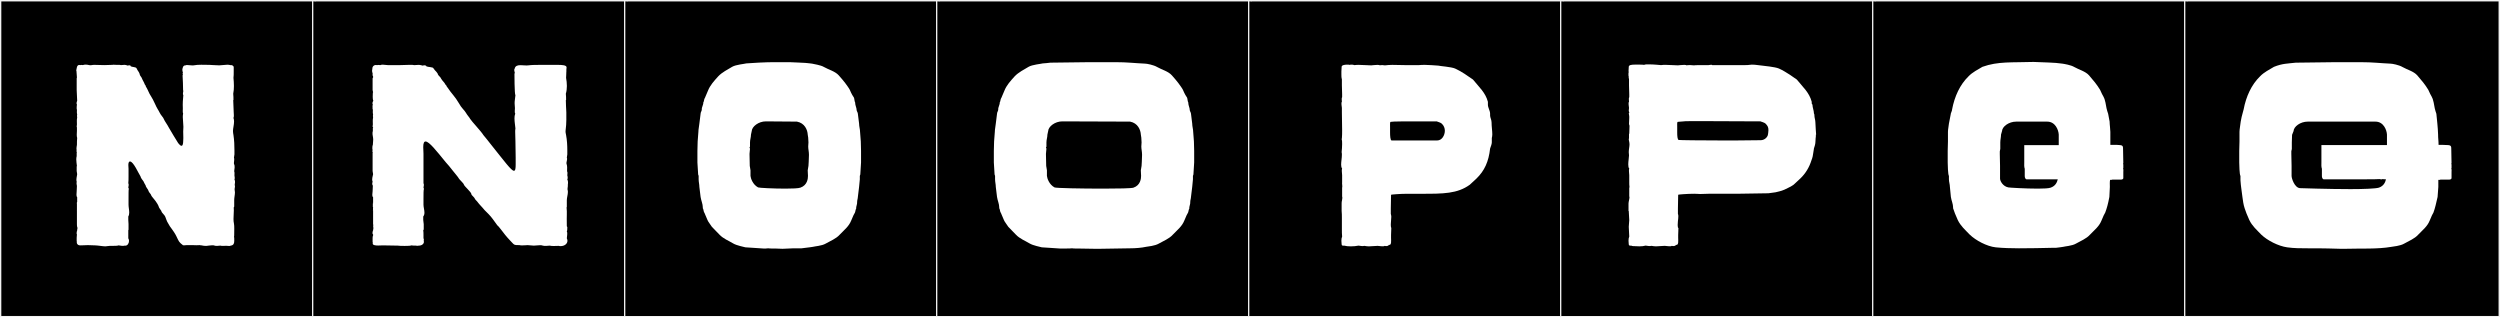 <?xml version="1.0" encoding="utf-8"?>
<!-- Generator: Adobe Illustrator 16.0.4, SVG Export Plug-In . SVG Version: 6.00 Build 0)  -->
<!DOCTYPE svg PUBLIC "-//W3C//DTD SVG 1.1//EN" "http://www.w3.org/Graphics/SVG/1.1/DTD/svg11.dtd">
<svg version="1.1" id="Layer_1" xmlns="http://www.w3.org/2000/svg" xmlns:xlink="http://www.w3.org/1999/xlink" x="0px" y="0px"
	 width="1891px" height="240px" viewBox="0 0 1891 240" enable-background="new 0 0 1891 240" xml:space="preserve">
<rect x="0" y="0" width="1891" height="240" fill="#808080" stroke="none"/>
<g>
	<rect y="1" width="238" height="239"/>
	<g>
		<path fill="#F2F2F2" d="M238,1v238H1V1H238 M239,0H0v240h239V0L239,0z"/>
	</g>
</g>
<g>
	<rect x="236" y="1" width="238" height="239"/>
	<g>
		<path fill="#F2F2F2" d="M474,1v238H237V1H474 M475,0H236v240h239V0L475,0z"/>
	</g>
</g>
<g>
	<rect x="472" y="1" width="238" height="239"/>
	<g>
		<path fill="#F2F2F2" d="M710,1v238H473V1H710 M711,0H472v240h239V0L711,0z"/>
	</g>
</g>
<g>
	<rect x="708" y="1" width="238" height="239"/>
	<g>
		<path fill="#F2F2F2" d="M946,1v238H709V1H946 M947,0H708v240h239V0L947,0z"/>
	</g>
</g>
<g>
	<rect x="944" y="1" width="238" height="239"/>
	<g>
		<path fill="#F2F2F2" d="M1182,1v238H945V1H1182 M1183,0H944v240h239V0L1183,0z"/>
	</g>
</g>
<g>
	<rect x="1180" y="1" width="238" height="239"/>
	<g>
		<path fill="#F2F2F2" d="M1418,1v238h-237V1H1418 M1419,0h-239v240h239V0L1419,0z"/>
	</g>
</g>
<g>
	<rect x="1416" y="1" width="238" height="239"/>
	<g>
		<path fill="#F2F2F2" d="M1654,1v238h-237V1H1654 M1655,0h-239v240h239V0L1655,0z"/>
	</g>
</g>
<g>
	<rect x="1652" y="1" width="238" height="239"/>
	<g>
		<path fill="#F2F2F2" d="M1890,1v238h-237V1H1890 M1891,0h-239v240h239V0L1891,0z"/>
	</g>
</g>
<g>
	<path fill="#FFFFFF" d="M177.194,181.953c0,1.959-0.33,3.542-2.643,3.831c-0.74,0.37-1.609,0.317-2.405,0.185
		c-1.423-0.236-4.309,0.312-5.55-0.185c-1.295,0.185-3.33,0.37-4.255,0c-1.182-0.591-3.307,0-4.625,0
		c-1.479,0.37-3.885,0.185-5.18-0.185c-0.555,0-0.925,0-1.295-0.186c-1.295,0.186-4.216,0.061-5.55,0c-1.638-0.074-2.897,0-4.44,0
		c-1.295,0-2.96,0.555-3.33-0.369c-0.555-0.371-2.404-1.666-3.33-3.886c-0.925-1.85-1.479-3.329-2.959-5.55
		c-0.74-1.295-2.035-2.775-3.146-4.439c-2.035-3.7-1.295-2.035-2.035-3.516c-0.416-0.832-0.866-2.174-1.295-3.33
		c-0.866-2.336-2.774-2.959-3.145-4.81c-0.186-0.37-2.035-2.774-1.851-2.96c-0.925-2.96-4.255-6.66-4.255-6.66
		c-0.37-0.555-1.295-1.479-1.479-2.035c-0.186-1.109-2.035-2.59-2.035-3.33c-0.37-1.479-2.035-2.774-2.22-4.254
		c-0.556-0.74-1.295-2.405-1.665-3.146c-0.555-0.555-2.22-2.96-2.22-3.7c-1.48-2.22-5.365-11.285-7.955-11.285
		c-1.028,0-1.257,1.371-1.257,2.779c0,1.127,0.146,2.277,0.146,2.771v5.55c0,2.035,0,4.255-0.185,5.364
		c0.555,0.556,0.185,2.406,0,3.33c0.37,0.371,0.37,0.74,0.37,1.11c-0.186,0-0.186,4.07-0.186,7.399v4.44
		c0,1.769,0.524,3.884,0.524,5.823c0,1.109-0.172,2.16-0.709,3.057v2.59c0,1.11,0.185,2.221,0.185,3.145v3.886
		c0,0.37,0,0.555-0.185,0.739v6.105c0.381,0.572,0.554,1.268,0.554,1.972c0,1.782-1.105,3.616-2.735,3.616
		c-0.133,0-0.27-0.013-0.408-0.038c-1.591,0.397-3.138,0.094-4.811-0.185c-0.329,0.329-2.847,0.38-4.681,0.38
		c-0.821,0-1.505-0.011-1.794-0.011c-1.314,0-2.176,0.371-3.515,0.371c-1.835,0-5.843-0.74-7.771-0.74
		c-1.479,0-3.7-0.186-5.364-0.186c-1.815,0-3.598,0.081-5.365,0.186c-2.225,0.131-3.146-1.031-3.146-2.775l0.186-0.185
		c-0.186-0.185-0.186-0.37-0.186-0.556v-2.22c0-0.784,0.186-1.812,0.186-2.59c-0.529-0.529,0.027-3.001,0.37-3.515h-0.186
		c0-0.37,0-0.555,0.186-0.555v-1.11c-0.358-0.538-0.37-2.11-0.37-2.591v-10.359c-0.186-0.185,0-0.185,0-0.185v-4.995
		c-0.358-0.358,0.185-0.965,0.185-1.295v-3.516c-0.86-0.859-0.37-3.019-0.37-4.439c0-1.48,0.186-2.775,0.186-4.255
		c-0.261-0.261-0.024-0.599-0.186-0.925c-0.218-0.445,0-1.514,0-2.221c-0.555-1.479,0.186-3.885,0.37-5.549
		c0-0.691-0.37-1.73-0.37-2.405v-3.146c0-0.369,0-0.555,0.186-0.555c-0.186-1.854-0.486-3.439-0.486-5.039
		c0-0.831,0.081-1.666,0.301-2.546v-2.405c0-0.185,0-0.369,0.186-0.555c-0.578-0.385-0.186-1.32-0.186-2.035h-0.185
		c0-0.945,0.17-2.715,0.37-3.515c0-1.851,0-3.515,0.185-5.181c-0.555-1.664-0.185-3.658-0.185-5.364v-2.59
		c-0.384-0.767,0-1.294,0-2.22c0-2.047-0.208-3.4,0.185-5.365c-0.185-0.74-0.185-1.665,0-2.405c-0.215-0.214-0.314-2.617-0.185-2.96
		c0.15-0.396-0.186-0.734-0.186-1.295c-0.108,0,0.108-2.762,0.186-3.145c-0.577-0.578-0.111-2.182,0.185-2.775
		c0-2.521-0.37-5.813-0.37-8.14v-8.51c0-0.37,0-0.74,0.186-0.925c0-1.799-0.37-3.408-0.37-5.18h-0.186
		c0.426-1.702,0.344-4.375,2.339-4.375c0.238,0,0.505,0.037,0.807,0.119c0.555-0.185,1.295-0.185,1.85,0
		c1.48-0.555,3.078-0.422,4.811,0c1.299,0.317,2.275-0.185,3.699-0.185c2.049,0,5.204,0.185,7.771,0.185
		c0.795,0,4.361-0.185,6.104-0.185c0.186-0.185,2.59,0,2.96,0h2.405c0.555,0,0.74,0.185,1.11,0.185c0.811,0,1.76-0.185,2.59-0.185
		c1.109,0,1.85,0.37,2.59,0.555c0.925-0.37,2.22-0.37,2.22,0.556c0.925,0.555,4.44,0.555,4.255,1.479
		c0.37,0.185,0.74,0.556,0.555,0.925c0.556,0.74,2.035,2.96,2.035,3.885c0.186,0.926,1.48,2.035,1.665,2.961
		c0.556,1.479,1.665,2.959,2.035,4.254c0.37,0.926,0.555,0.371,0.74,1.295c0,0,0.37,1.11,0.555,1.11
		c1.665,2.96,1.665,3.886,3.33,6.476c1.295,2.034,1.85,3.145,3.145,5.92c1.48,3.515,2.729,4.912,3.516,6.659
		c0.878,1.952,2.96,3.886,3.145,4.81c0.74,1.851,2.59,4.07,3.885,6.66c0,0.186,6.845,11.471,7.03,11.655
		c0.767,0.958,1.735,2.031,2.501,2.031c0.563,0,1.018-0.581,1.199-2.216c0-0.556,0.185-2.035,0.185-3.701
		c0-2.158-0.097-3.562-0.097-4.98c0-0.709,0.024-1.422,0.097-2.234c0.036-0.408,0.052-0.829,0.052-1.26
		c0-2.336-0.45-4.959-0.45-7.365c0-0.859,0.058-1.692,0.214-2.475v-0.369c-0.37-0.186-0.186-3.146-0.186-3.885
		c0-1.666-0.185-3.33,0-5.181l0.37-4.625c-0.555-0.555-0.185-2.405,0-3.33c-0.185-0.185-0.185-0.37-0.185-0.555
		c0-3.7-0.186-7.399-0.37-10.729c0-0.186-0.186-0.556,0.185-0.556v-0.739c-0.37-0.186-0.185-0.556-0.185-0.556h0.185v-1.11
		c-0.333,0-0.37-1.922-0.37-2.034c0.37-1.48,0.556-2.96,2.405-2.96c0.239-0.18,0.677-0.241,1.22-0.241
		c1.2,0,2.912,0.302,4.118,0.302c0.29,0,0.55-0.018,0.767-0.061c1.836-0.363,3.801-0.453,5.833-0.453
		c1.958,0,3.979,0.083,6.007,0.083c1.11,0,5.365,0.37,7.585,0.37c1.761,0,4.09-0.479,6.105-0.479c0.81,0,1.568,0.077,2.22,0.294
		c1.11-0.185,2.59,0.37,2.59,1.665v3.515c0,1.48,0,2.961-0.185,4.44c0.184,2.026,0.333,4.104,0.333,6.165
		c0,1.99-0.139,3.963-0.519,5.859c0.193,1.738,0.186,3.24,0.186,4.811h-0.186c0,3.062,0.37,6.187,0.37,9.25
		c0,1.295,0.37,3.145-0.185,4.255c0.324,0.812,0.442,1.72,0.442,2.667c0,2.448-0.787,5.156-0.812,7.138
		c-0.016,1.204,0.215,2.108,0.37,3.146c0.584,3.898,0.74,7.77,0.74,11.654v2.96c0,0.925-0.37,1.479-0.37,2.59
		c0.555,0.925-0.186,3.33,0,4.625c0.925,1.479,0.37,3.885,0.185,5.55c0.37,0.74,0.186,2.221,0.186,3.145
		c0.185,1.11,0.369,2.221,0,3.33c0.739,0.556,0.369,2.961,0.185,3.885c0.37,0.926,0.158,1.801,0,2.591
		c-0.212,1.058,0.185,1.825,0.185,2.96c0,1.85-0.555,4.061-0.555,5.92v4.81c0,0.185-0.185,0.556-0.37,0.74
		c0.069,0.687,0.095,1.387,0.095,2.093c0,2.201-0.253,4.463-0.253,6.602c0,1.224,0.083,2.407,0.344,3.516
		c0.186,0.791,0.232,2.307,0.232,3.856c0,1.565-0.048,3.167-0.048,4.099c0,0.74,0,1.664-0.185,2.404h0.185
		C177.142,180.335,177.194,181.174,177.194,181.953z"/>
	<path fill="#FFFFFF" d="M389.336,55.546v-1.11c-0.334,0-0.37-1.922-0.37-2.034h0.185c0.37-1.48,0.668-2.48,2.775-2.96
		c0.475-0.108,1.033-0.146,1.638-0.146c1.458,0,3.186,0.222,4.668,0.222c0.454,0,0.886-0.021,1.279-0.075
		c2.561-0.354,6.257-0.371,9.286-0.371c0.304,0,0.6,0.001,0.889,0.001h12.21c3.145,0,6.659,0.185,6.659,1.85
		c0,0.843-0.185,1.556-0.185,2.22c0.185,0.371,0.039,0.706,0,1.11c-0.146,1.522,0.008,3.081-0.186,4.625
		c0.358,1.967,0.594,4.065,0.594,6.144c0,2.026-0.224,4.033-0.778,5.881c0.193,1.738,0.185,3.24,0.185,4.811H428
		c0,3.062,0.24,6.195,0.37,9.25c0.056,1.304-0.027,3.066,0,4.255c0.009,0.396,0.014,0.789,0.014,1.183
		c0,2.795-0.225,5.533-0.568,8.252c-0.169,1.334,0.163,2.393,0.369,3.516c0.719,3.908,0.926,7.77,0.926,11.654v2.96
		c0,0.925-0.37,1.479-0.37,2.59c0.74,0.925-0.643,3.482-0.186,4.625c0.653,1.632,0.37,3.885,0.37,5.55
		c0.556,0.74,0.186,2.221,0.186,3.145c0.37,1.11,0.37,2.221,0,3.33c0.739,0.556,0.555,2.961,0.37,3.885
		c0.185,0.926-0.186,1.764-0.186,2.591v0.925c0.183,0.548,0.253,1.135,0.253,1.744c0,2.06-0.808,4.362-0.808,6.211v4.81
		c0,0.185,0,0.556-0.186,0.74c0.186,1.851,0.257,3.694,0.186,5.55c-0.038,0.984-0.051,1.95-0.051,2.91
		c0,1.918,0.051,3.812,0.051,5.785c0,0.185,0.37,0.369,0.37,0.555c0,1.295,0,2.404-0.37,3.515c0.753,0.754,0,3.795,0,4.995
		c0.327,0.655,0.477,1.287,0.477,1.879c0,2.336-2.314,4.041-5.102,4.041c-0.555,0-1.11,0-1.48-0.186
		c-1.022,0-2.488,0.102-3.891,0.102c-1.106,0-2.174-0.062-2.954-0.286c-1.479,0.185-4.069,0.37-5.18,0
		c-0.559-0.239-1.275-0.319-2.059-0.319c-1.566,0-3.401,0.319-4.786,0.319c-1.48,0-3.33-0.37-4.625-0.37
		c-0.453,0-2.623,0.197-4.28,0.197c-0.829,0-1.53-0.05-1.825-0.197c-4.81,0-3.885-0.185-7.029-3.33
		c-3.33-3.515-4.588-5.252-7.215-8.694c-2.738-3.587-2.221-2.22-3.146-3.7c-2.035-2.775-3.79-5.455-6.104-7.77l-2.96-2.96
		c-2.405-2.96-3.516-3.7-5.735-6.66c-0.555-0.556-1.479-1.479-1.665-2.035c-0.37-1.11-2.59-2.59-2.59-3.329
		c0-1.666-5.365-5.92-5.734-7.4c-0.186-0.926-3.33-3.7-3.7-4.439c-0.37-0.926-4.07-5.181-4.44-5.735
		c-2.034-2.775-4.255-5.181-5.55-6.66c-6.928-8.496-12.544-15.691-15.257-15.691c-1.136,0-1.763,1.263-1.763,4.222
		c0,1.295,0.185,3.145,0.185,4.994v22.385c0.556,0.556,0.186,2.406,0,3.33c0.186,0.371,0.37,0.74,0.37,1.11
		c-0.37,0-0.37,4.07-0.37,7.399v4.44c0,1.81,0.722,3.972,0.722,5.925c0,1.081-0.221,2.098-0.906,2.955v2.59
		c0,1.11,0.37,2.221,0.37,3.145v3.886c0,0.37-0.186,0.555-0.37,0.739c0.185,1.295,0.185,2.406,0.185,3.516v2.59
		c0.37,0.555,0.37,1.109,0.186,1.85c0.093,0.279,0.137,0.553,0.137,0.816c0,1.622-1.665,2.884-3.837,2.884
		c-0.74,0.185-1.665,0.185-2.22,0c-1.11,0-2.22,0-3.515-0.185c-0.334,0.333-2.718,0.4-4.816,0.4c-1.415,0-2.7-0.031-3.139-0.031
		l-2.221-0.185c-3.38,0-7.549-0.185-11.1-0.185c-0.947,0-2.377,0.107-3.76,0.107c-2.12,0-4.132-0.254-4.132-1.543
		c0-0.179,0.039-0.378,0.122-0.6c-0.186-0.186-0.186-0.37-0.186-0.74v-2.96c0-0.268,0.129-1.665,0.37-1.665v-0.925
		c-0.91-0.304-0.263-2.843,0.186-3.515h-0.186c0.186-0.37,0-0.555,0.186-0.555v-1.11c-0.186-0.556-0.186-1.479,0-2.035
		c-0.186-0.185-0.186-0.37-0.186-0.556v-10.359c-0.343-0.172-0.27-0.369,0-0.369c-0.182-0.183,0-1.698,0-2.221h-0.185v-2.22
		l0.185-0.185v-0.186c-0.37-0.186-0.37-0.555,0-0.555v-4.256c-1.054-0.843-0.37-3.021-0.37-4.439c0-1.48,0.186-2.775,0.186-4.255
		c-0.186-0.185-0.186-0.37-0.186-0.556h-0.185v-0.369c-0.297-0.594,0.185-1.677,0.185-2.221c-0.812-1.626,0.116-4.023,0.37-5.549
		c0-0.691-0.37-1.73-0.37-2.405v-3.7v-7.585v-2.405c0-0.185,0-0.369,0.186-0.555c-0.555-0.37-0.37-1.109-0.186-1.665v-0.37h-0.185
		c0-1.328-0.07-2.633,0.37-3.515c0-1.851,0.45-3.585,0.185-5.181c-0.289-1.734-0.739-3.699-0.185-5.364v-2.22h0.185v-0.37
		c-0.675-0.675-0.185-1.218-0.185-2.22c0-2.047-0.208-3.4,0.185-5.365c-0.185-0.74-0.185-1.665,0-2.405
		c-0.214-0.214-0.314-2.617-0.185-2.96c0.15-0.396-0.186-0.734-0.186-1.295c-0.399,0-0.235-0.185,0-0.185
		c0-1.019-0.206-1.981,0.186-2.96c-0.636-0.636-0.126-2.279,0.37-2.775c-0.372-0.743-0.465-1.896-0.465-3.07
		c0-1.186,0.095-2.391,0.095-3.219h0.185c0-0.826-0.37-1.262-0.37-1.851v-8.51c0-0.37,0-0.74,0.37-0.925v-0.926
		c-0.185-0.185-0.555-1.109-0.37-1.295v-1.109c-0.351-0.702-0.583-2.348-0.185-3.145c-0.185-1.666,1.11-3.516,3.515-2.961
		c0.556-0.185,1.665-0.185,2.405,0c0.657-0.263,1.297-0.35,1.937-0.35c1.28,0,2.562,0.35,3.983,0.35h8.694
		c2.961,0,3.886-0.185,6.66-0.185h3.146c0.555,0,0.739,0.185,1.295,0.185c1.062,0,2.237-0.185,3.33-0.185
		c1.295,0,2.22,0.37,3.145,0.555c0.925-0.37,2.59-0.37,2.775,0.556c0.925,0.555,5.55,0.555,5.18,1.479
		c0.37,0.185,0.925,0.556,0.74,0.925c0.739,0.74,2.774,2.775,2.774,3.7c0.37,0.925,2.22,2.22,2.405,3.146
		c0.74,1.479,2.59,2.959,3.145,4.254c0.37,0.926,0.74,0.371,0.925,1.295c0,0,0.556,1.11,0.74,1.11
		c3.146,4.81,5.735,6.845,8.695,12.024c1.85,3.516,4.226,5.296,5.18,7.03c1.081,1.966,2.96,3.886,3.33,4.81
		c1.11,1.851,8.51,9.621,9.99,12.211c0.185,0.185,5.18,6.289,5.364,6.659c10.545,13.135,15.725,20.351,17.76,20.351
		c1.11,0,1.295-2.035,1.295-4.811v-5.18c0-8.141-0.37-18.686-0.37-19.425c0-0.556,0-2.035,0.186-2.591
		c-0.161-2.098-0.717-5.021-0.717-7.613c0-1.292,0.138-2.502,0.531-3.486v-0.369c-0.555-0.186-0.185-3.146-0.185-3.885
		c0-1.666-0.37-3.33-0.185-5.181l0.555-4.625c-0.739-0.554-0.74-16.465-0.74-16.465H389.336z"/>
	<path fill="#FFFFFF" d="M597.457,47.036c1.665,0,11.471,0.556,11.84,0.556c0.74,0,4.995,0.555,4.995,0.555
		c1.11,0.369,6.29,0.925,9.065,2.59c3.515,2.035,8.324,3.145,11.1,6.289c1.48,1.666,3.885,4.44,4.81,5.735
		c0.556,0.74,3.146,4.255,3.516,5.181c1.295,3.145,2.59,5.18,3.145,5.92c0.37,0.739,0.37,2.959,0.925,3.699v0.37
		c0,1.665,1.11,3.7,1.11,5.365c0,0.739,0.925,1.85,0.925,2.774l0.925,7.4c0,2.22,0.74,4.255,0.74,6.29l0.555,7.215
		c0,0.555,0.186,6.845,0.186,7.215v8.694c0,0.371-0.556,8.695-0.556,9.065c0,0-0.369,0.925-0.369,1.11v2.59
		c-0.186,1.85-0.37,3.885-0.556,5.734l-0.925,7.585c0,1.11-0.555,2.405-0.555,3.886c0.185,1.479-0.925,3.514-0.74,4.994
		c-0.555,0.74-0.555,2.221-0.925,2.96c-0.555,0.74-1.48,2.774-2.775,5.92c-1.85,4.625-5.18,7.03-8.694,10.729
		c-2.775,3.146-7.215,4.811-10.73,6.846c-2.774,1.664-8.51,2.035-9.619,2.404c0,0-4.811,0.74-5.551,0.74l-2.959,0.37
		c-5.181,0-8.695,0-14.431,0.37c-0.925,0-3.885-0.186-4.994-0.186c-1.665,0-5.181,0-5.551-0.185h-0.369
		c-0.37,0.185-3.146,0.185-3.146,0.185c-0.925,0-7.955-0.555-8.325-0.555c-0.739,0-5.734-0.37-5.734-0.37
		c-1.11-0.37-6.475-1.295-9.25-2.96c-3.33-2.035-7.399-3.515-10.36-6.66c-1.479-1.664-4.624-4.625-5.734-5.92
		c-0.37-0.739-3.145-4.254-3.33-5.18c-1.479-3.145-2.035-5.18-2.59-5.92c-0.37-0.74-0.37-2.22-0.925-2.96v-0.739
		c0-2.405-1.295-5.181-1.665-7.771l-0.925-7.585c0-1.85-0.556-3.885-0.556-5.734v-2.59c0-0.186-0.37-1.11-0.37-1.11
		c0-0.37-0.555-8.694-0.555-9.065v-8.694c0-0.37,0.186-6.845,0.186-7.215l0.555-7.215c0-2.035,0.555-4.07,0.74-6.29l0.925-7.4
		c0-1.295,0.925-2.035,0.925-3.33c-0.185-1.479,1.295-3.699,1.11-5.18c0.555-0.74,0.555-2.22,0.925-2.96
		c0.555-0.739,1.109-2.774,2.59-5.92c1.665-4.255,4.625-7.399,7.77-10.915c2.96-3.145,7.215-5.18,10.545-7.215
		c2.775-1.664,9.62-2.22,10.73-2.59c4.069-0.369,14.984-0.925,20.72-0.925H597.457z M611.332,110.86l0.186-3.146l-0.186-3.33V104.2
		l-0.37-2.405c-0.185-3.515-2.22-8.694-8.14-9.805l-23.494-0.185c-5.551,0-10.545,3.885-10.73,7.399l-0.555,2.59
		c0,2.035-0.74,3.886-0.74,5.92v3.146c0,0.185-0.185,0.37-0.37,0.556l0.37,1.109c0,1.295-0.37,2.22-0.37,3.885
		c0,3.516,0.186,8.51,0.186,9.064l0.555,3.33v4.256c0.185,1.85,1.665,6.475,5.735,8.694c0.739,0.37,11.654,0.925,20.72,0.925
		c5.18,0,9.805-0.185,11.284-0.74c5.365-1.85,5.735-7.029,5.735-8.879l-0.186-4.07v-0.186l0.556-3.33c0-0.555,0.37-4.994,0.37-8.324
		C611.888,114.745,611.332,112.711,611.332,110.86z"/>
	<path fill="#FFFFFF" d="M831.666,188.189h-3.33c-4.255,0-10.175-0.186-11.654-0.186c-1.665,0-5.181,0-5.55-0.185h-0.37
		c-0.37,0.185-8.695,0.185-8.695,0.185c-0.925,0-7.955-0.555-8.325-0.555c-0.739,0-5.734-0.37-5.734-0.37
		c-1.11-0.37-6.475-1.295-9.25-2.96c-3.33-2.035-7.399-3.515-10.36-6.66c-1.479-1.664-4.624-4.625-5.734-5.92
		c-0.37-0.739-3.145-4.254-3.33-5.18c-1.479-3.145-2.035-5.18-2.59-5.92c-0.37-0.74-0.37-2.22-0.925-2.96v-0.739
		c0-2.405-1.295-5.181-1.665-7.771l-0.925-7.585c0-1.85-0.556-3.885-0.556-5.734v-2.59c0-0.186-0.37-1.11-0.37-1.11
		c0-0.37-0.555-8.694-0.555-9.065v-8.694c0-0.37,0.186-6.845,0.186-7.215l0.555-7.215c0-2.035,0.555-4.07,0.74-6.29l0.925-7.4
		c0-1.295,0.925-2.035,0.925-3.33c-0.185-1.479,1.295-3.699,1.11-5.18c0.555-0.74,0.555-2.22,0.925-2.96
		c0.555-0.739,1.109-2.774,2.59-5.92c1.665-4.255,4.625-7.399,7.77-10.915c2.96-3.145,7.215-5.18,10.545-7.215
		c2.775-1.664,9.62-2.22,10.73-2.59c0.37,0,4.994-0.369,5.734-0.555c0,0,28.675-0.37,29.6-0.37h19.795
		c8.88,0,14.06,0.74,22.385,1.11c1.11,0,6.29,0.925,9.064,2.59c3.516,2.035,8.325,3.145,11.101,6.289
		c1.479,1.666,3.885,4.44,4.81,5.735c0.555,0.74,3.145,4.255,3.515,5.181c1.295,3.145,2.59,5.18,3.146,5.92
		c0.37,0.739,0.37,2.959,0.925,3.699v0.37c0,1.665,1.11,3.7,1.11,5.365c0,0.739,0.925,1.85,0.925,2.774l0.925,7.4
		c0,2.22,0.74,4.255,0.74,6.29l0.555,7.215c0,0.555,0.185,6.845,0.185,7.215v8.694c0,0.371-0.555,8.695-0.555,9.065
		c0,0-0.37,0.925-0.37,1.11v2.59c-0.185,1.85-0.37,3.885-0.555,5.734l-0.925,7.585c0,1.11-0.556,2.405-0.556,3.886
		c0.186,1.479-0.925,3.514-0.739,4.994c-0.556,0.74-0.556,2.221-0.926,2.96c-0.555,0.74-1.479,2.774-2.774,5.92
		c-1.85,4.625-5.18,7.03-8.695,10.729c-2.774,3.146-7.215,4.811-10.729,6.846c-2.775,1.664-8.51,2.22-9.62,2.404
		c-3.33,0.74-7.955,1.11-11.84,1.11C847.021,187.819,840.176,188.189,831.666,188.189z M863.301,110.86l0.185-3.146l-0.185-3.33
		V104.2l-0.37-2.405c-0.185-3.515-2.22-8.694-8.14-9.805l-51.244-0.185c-5.551,0-10.545,3.885-10.73,7.399l-0.555,2.59
		c0,2.035-0.74,3.886-0.74,5.92v3.146c0,0.185-0.185,0.37-0.37,0.556l0.37,1.109c0,1.295-0.37,2.22-0.37,3.885
		c0,3.516,0.186,8.51,0.186,9.064l0.555,3.33v4.256c0.185,1.85,1.665,6.475,5.735,8.694c0.925,0.556,20.35,0.925,36.999,0.925
		c11.285,0,21.274-0.185,22.755-0.74c5.365-1.85,5.734-7.029,5.734-8.879l-0.185-4.07v-0.186l0.555-3.33
		c0-0.555,0.37-4.994,0.37-8.324C863.855,114.745,863.301,112.711,863.301,110.86z"/>
	<path fill="#FFFFFF" d="M1015.187,98.465c0-4.624-0.185-9.064-0.185-13.504v-3.33c0-0.926-0.74-3.885,0-4.625
		c0-1.109-0.37-2.96,0.185-3.516v-2.219c0-1.666-0.185-4.996-0.185-6.66v-4.625c-0.37-1.295-0.37-2.59-0.37-3.7v-2.22
		c0-1.11,0.185-2.221,0.185-3.516s2.22-1.664,4.255-1.664c0.74,0,1.295,0,1.851,0.185c0.925-0.37,2.59-0.185,3.515,0.185
		c1.11-0.185,2.22-0.185,3.515-0.185c3.146,0,6.845,0.37,9.25,0.37c0.186,0,2.96-0.37,4.81-0.37c0.926,0,1.665,0.185,1.665,0.37
		c0.74-0.37,3.146-0.186,3.886,0c1.665-0.186,3.515-0.37,5.55-0.37c3.33,0,6.845,0.185,10.359,0.185h3.7h5.92
		c1.665-0.185,3.33-0.185,4.81-0.185c3.33,0,6.476,0.37,9.99,0.555c1.11,0.37,9.805,0.925,12.765,2.22
		c5.55,2.59,8.88,5.18,13.505,8.325c4.625,5.735,9.435,9.806,11.285,16.835v2.22c0,2.22,1.665,4.44,1.665,6.845v0.74v0.555
		c0,1.48,1.109,3.33,1.109,5.18c0,3.146,0.556,6.476,0.556,9.065c0,1.11-0.186,2.035-0.37,2.774v3.33
		c0,1.295-0.925,3.516-1.295,4.625c-1.11,9.99-4.255,16.836-10.36,22.756l-4.995,4.624c-9.435,6.845-20.164,6.845-36.444,6.845
		h-10.915c-5.18,0-12.024,0.556-12.21,0.74c0,2.96-0.185,7.955-0.185,10.359v4.07c0.185,0.74,0.37,1.48,0.37,2.221
		c0,1.85-0.37,3.885-0.37,5.734c0,0.926,0,1.85,0.37,2.775c0,0-0.186,4.81-0.186,5.365v2.034c0,1.851,0.556,5.92-1.664,5.365
		c-0.37,0.925-2.035,1.11-3.146,0.739c-0.925,0.74-4.069,0-5.365,0c-2.034,0-4.439,0.371-6.659,0.371
		c-1.11,0-2.221-0.186-3.33-0.371c-1.48,0.371-2.96,0-4.44-0.185c-1.665,0.37-3.885,0.556-5.92,0.556
		c-1.85,0-3.699-0.186-4.995-0.556c-0.925,0.185-1.85,0-1.85-0.925c0-0.74-0.185-1.85-0.185-2.775c0-1.295,0.185-2.404,0.555-3.145
		c-0.185-1.85-0.185-3.516-0.185-5.365v-8.694c0-1.851,0-3.515-0.186-5.365v-5.55c-0.185-1.295,0.925-4.07,0.37-5.365v-6.475
		c0.37-1.295-0.185-2.96,0-4.439v-5.181c0-1.85-0.555-3.885,0-4.995c-0.555-0.74-0.74-1.85-0.74-2.959
		c0-2.406,0.556-4.996,0.556-7.4c0-0.74,0-1.48-0.186-2.035c0.186-2.035,0.37-4.07,0.37-6.105c0-1.295,0-2.774-0.37-3.885
		c0-0.185,0.186-0.369,0.186-0.369C1015.187,102.535,1015.187,100.5,1015.187,98.465z M1087.15,106.235
		c3.516,0,5.735-3.885,5.735-7.399c0-1.851-0.74-3.7-2.035-4.995c-1.295-1.48-3.885-1.665-3.885-2.035h-13.69
		c-9.25,0-19.979,0-21.459,0.37c-0.556,0.369-0.37,2.22-0.37,4.07v3.885c0,2.59,0.185,5.92,1.109,6.104h34.225H1087.15z"/>
	<path fill="#FFFFFF" d="M1273.999,49.071c0.926,0,1.665,0.185,1.665,0.37c0.74-0.37,4.995-0.186,5.735,0
		c0.555-0.186,4.81-0.186,5.365-0.186h5.55c0.555,0,2.59-0.555,2.774,0h5.92h12.95h5.92c3.33,0,3.885-0.369,5.18-0.369
		c2.96,0,5.365,0.555,7.771,0.739c1.109,0.185,9.805,0.925,12.765,2.22c2.22,0.926,6.845,3.7,8.14,4.625c0,0,5.18,3.516,5.365,3.7
		c4.625,5.735,9.435,9.806,11.284,16.835v1.295l0.556,0.925c0,2.035,1.109,4.44,1.109,6.476l0.37,1.109v0.74
		c0,1.295,0.74,3.33,0.74,4.994c0,2.035,0.555,9.065,0.555,9.25h-0.185c0,0.186,0,2.405-0.186,2.59v0.371l-0.185,2.959
		c0,1.295-0.74,3.516-1.11,4.625v0.186c0,0.555-0.925,5.365-0.925,5.734c0,0.371-0.74,2.59-0.925,2.961
		c-1.665,5.364-4.44,9.989-8.51,13.875l-4.995,4.624c-0.74,0.74-5.92,3.33-6.845,3.7c-2.775,1.295-5.735,1.665-6.845,2.035
		c0,0-5.181,0.74-5.365,0.74c-1.85,0-19.609,0.369-23.865,0.369h-21.274l-6.475,0.186c-1.11,0-2.59-0.186-4.44-0.186
		c-5.18,0-12.024,0.556-12.209,0.74c0,2.96-0.186,7.955-0.186,10.359v4.07c0.555,1.48,0.186,2.59,0.186,3.885
		c0,0-0.37,2.59-0.37,4.625c0,1.295,0.185,2.221,0.555,2.221c0,0-0.185,4.81-0.185,5.365v2.034c0,1.851,0.555,5.92-1.665,5.365
		c-0.37,0.925-2.035,1.11-3.146,0.739c-0.925,0.74-4.07,0-5.365,0c-2.034,0-4.439,0.371-6.659,0.371c-1.11,0-2.221-0.186-3.33-0.371
		c-1.48,0.371-2.96,0-4.44-0.185c-1.295,0.37-2.96,0.556-4.625,0.556s-3.33-0.186-4.994-0.186c-0.556,0-0.926-0.186-1.295-0.37
		c-0.926,0.185-1.851,0-1.851-0.925c0-0.74-0.185-1.85-0.185-2.775c0-1.295,0.185-2.404,0.555-3.145c0-2.22-0.37-4.995-0.37-7.4
		c0-1.664,0.37-3.33,0.37-4.994c0-2.221-0.37-4.625-0.37-6.846l-0.185-0.185v-5.55c0-1.295,0.739-3.516,0.739-4.995
		c0,0-0.185-0.185-0.185-0.37v-6.475c0-0.186,0.185-0.37,0.185-0.555c-0.185-1.295-0.185-2.59-0.185-3.885v-5.181
		c0-1.85-0.555-3.885,0-4.995c-0.555-0.555-0.74-1.664-0.74-3.145c0-2.405,0.556-5.365,0.556-6.845c0-0.925-0.186-1.48-0.186-2.405
		c0-2.035,0.555-4.255,0.555-5.92s-0.555-2.96-0.555-4.07c0-0.185,0.186-0.369,0.186-0.369v-3.516h0.185
		c0-2.035,0.185-4.07,0.185-5.92c0-0.74-0.369-0.925-0.369-1.664c0-1.666,0.185-3.146,0.185-4.625c0-0.74,0-1.48-0.185-2.221
		c0-0.37-0.186-0.925-0.186-1.295h0.37c0-0.925-0.37-1.109-0.37-1.85c0-0.37,0.186-1.295,0.186-2.035c0-0.926-0.74-3.885,0-4.625
		c0-1.109-0.37-2.96,0.185-3.516v-2.219c0-1.666-0.185-4.996-0.185-6.66v-4.625c-0.186-0.926-0.37-1.665-0.186-2.405h-0.185
		c0-1.11-0.186-2.405,0.185-3.146c0-0.185-0.185-0.369-0.185-0.369c0-1.11,0.185-2.221,0.185-3.516c0-1.479,2.405-1.664,4.81-1.664
		h2.405c1.851,0,3.885,0,4.44,0.185c0.555-0.37,2.035-0.37,3.699-0.37c3.7,0,8.88,0.555,9.065,0.555
		c1.11-0.185,2.22-0.185,3.515-0.185c3.146,0,6.845,0.37,9.25,0.37C1269.375,49.441,1272.149,49.071,1273.999,49.071z
		 M1335.789,93.841c-1.295-1.48-3.886-1.665-3.886-2.035c0,0-25.899-0.185-43.104-0.185c-8.694,0-15.169,0-15.169,0.185
		c-0.926,0.185-3.886,0.185-4.625,0.37c-0.556,0.369-0.37,2.22-0.37,4.07v3.885c0,2.59,0.185,5.55,1.109,5.734
		c0.74,0.186,17.945,0.37,30.895,0.37h13.32l17.76-0.185c2.22,0,4.439-1.295,5.365-3.516c0.369-0.925,0.555-3.885,0.555-4.07
		C1337.639,96.246,1337.084,95.32,1335.789,93.841z"/>
	<path fill="#FFFFFF" d="M1527.077,187.819c-5.734,0-12.209-0.185-17.574-0.74c-6.66-0.739-14.985-5.18-19.61-9.62
		c-3.515-3.699-6.845-6.475-9.064-11.1c-2.22-5.18-2.22-4.994-3.515-8.88v-0.739c0-2.405-1.295-5.181-1.665-7.771l-0.74-7.585
		c0-1.85-0.74-3.885-0.74-5.734v-2.59c-0.739-0.74-0.925-8.881-0.925-10.176v-8.694c0-0.37,0.186-6.845,0.186-7.215v-7.215
		c0-2.035,0.555-4.07,0.739-6.29l1.295-6.66c0-1.295,1.11-2.775,1.11-4.07c1.85-9.805,5.92-18.684,12.395-24.975
		c2.96-3.145,7.215-5.18,10.545-7.215c11.84-4.254,22.2-3.145,38.665-3.699c7.215,0.369,16.095,0.369,21.829,1.295
		c1.11,0.185,6.29,0.925,9.065,2.59c3.515,2.035,8.324,3.145,11.1,6.289c3.33,3.886,5.735,6.66,8.325,10.916
		c2.22,5.364,3.145,4.994,4.069,9.619c0.37,2.775,1.11,5.92,2.035,8.51l1.11,5.92c0,2.221,0.555,5.735,0.555,7.771v9.805h2.775
		c1.479,0,2.774,0,4.439,0.185c2.405,0.186,2.405,1.11,2.405,3.516c0.185,3.515,0,7.029,0.185,10.175c-0.37,0,0,0.739,0,1.11v2.404
		c0,0.186,0,0.186-0.185,0.186c0.37,1.295,0.185,2.035,0.185,3.145v4.439c0,0.74-0.925,1.11-1.665,1.11h-6.29
		c-0.185,0-0.369,0.185-0.555,0c-0.37,0.37-0.925,0.185-1.479,0.185c-0.37,1.666-0.186,3.516-0.186,5.365l-0.37,7.585
		c-1.109,5.735-1.85,8.325-3.145,11.84c-0.555,0.74-1.48,2.774-2.775,5.92c-1.85,4.625-5.18,7.03-8.694,10.729
		c-2.775,3.146-7.215,4.811-10.73,6.846c-2.774,1.664-8.51,2.035-9.619,2.404c0,0-4.811,0.74-5.551,0.74h-2.959
		C1544.098,187.635,1535.772,187.819,1527.077,187.819z M1512.647,114.561v2.035c0,3.33,0.186,8.324,0.186,8.879v9.621
		c0,1.85,2.22,5.92,6.29,6.659c0.739,0.185,12.949,0.925,22.385,0.925c4.439,0,8.14-0.185,9.619-0.74
		c3.7-1.295,4.811-4.069,5.365-6.289h-2.035h-3.885h-11.47h-6.105c-0.925,0-1.479-1.295-1.479-2.405v-5.55
		c-0.555-1.665-0.37-3.145-0.37-4.995v-12.95h26.085v-7.955c-0.186-3.515-2.59-9.805-8.695-9.805h-23.494
		c-5.551,0-10.545,3.7-10.73,7.215l-0.74,2.59c0,2.035-0.555,3.886-0.555,5.92v4.811
		C1513.018,112.896,1512.647,114.19,1512.647,114.561z"/>
	<path fill="#FFFFFF" d="M1773.68,188.189h-3.33c-7.585-0.186-11.84-0.37-17.204-0.37h-7.03c-5.55,0-10.915,0-16.095-0.74
		c-6.66-0.925-14.985-5.18-19.61-9.62c-3.515-3.699-6.845-6.475-9.064-11.1c-2.22-5.18-2.22-4.994-3.515-8.88
		c-0.925-2.774-1.295-5.735-1.665-8.51l-0.925-7.03c0,0-0.556-4.254-0.556-5.549v-3.33c-0.739-0.74-0.925-8.881-0.925-10.176v-8.694
		c0-0.37,0.186-6.845,0.186-7.215v-7.215c0-2.035,0.739-5.55,0.925-7.771l0.74-3.699c0.185-1.11,1.295-4.44,1.479-5.551
		c1.85-9.805,5.92-18.684,12.395-24.975c2.96-3.145,7.215-5.18,10.545-7.215c6.476-2.59,10.175-2.404,16.465-3.145
		c0,0,28.675-0.37,29.6-0.37h19.795c8.88,0,14.06,0.74,22.385,1.11c1.11,0,6.29,0.925,9.064,2.59
		c3.516,2.035,8.325,3.145,11.101,6.289c3.33,3.886,5.734,6.66,8.324,10.916c2.221,5.364,3.146,4.994,4.07,9.619
		c0.37,2.775,1.11,5.92,2.035,8.51l0.74,7.4c0.185,2.22,0.555,6.105,0.555,8.14c0,3.33,0.37,4.625,0.37,7.955h2.774
		c1.48,0,2.59,0.185,4.44,0.185c2.404,0.186,2.404,1.11,2.404,3.516c0.186,3.515,0,7.029,0.186,10.175c-0.37,0,0,0.739,0,1.11v2.404
		c0,0.186,0,0.186-0.186,0.186c0.37,1.295,0.186,2.035,0.186,3.145v4.439c0,0.74-0.925,1.11-1.665,1.11h-6.29
		c-0.185,0-0.37,0.185-0.555,0c-0.37,0.37-0.925,0.185-1.48,0.185v5.365l-0.555,7.585c-1.11,4.81-1.85,8.325-3.146,11.84
		c-0.555,0.74-1.479,2.774-2.774,5.92c-1.85,4.625-5.18,7.03-8.695,10.729c-2.774,3.146-7.215,4.811-10.729,6.846
		c-2.775,1.664-8.51,2.22-9.62,2.404C1798.1,188.56,1786.074,187.819,1773.68,188.189z M1733.165,114.375v2.035
		c0,3.516,0.186,8.51,0.186,9.064v7.586c0,1.85,2.22,8.879,6.29,9.25c0.555,0,21.274,0.739,38.294,0.739
		c10.175,0,19.055-0.37,21.46-1.11c3.7-1.295,4.81-4.069,5.365-6.289l-2.96-0.186c0,0.555-2.035-0.185-2.405,0
		c-0.37,0.186-16.465,0.186-28.305,0.186h-13.32c-0.925,0-1.479-1.295-1.479-2.405v-5.55c-0.555-1.665-0.37-3.145-0.37-4.995v-12.95
		h49.579v-7.955c-0.185-3.515-2.59-9.805-8.694-9.805h-51.244c-5.551,0-10.545,3.7-10.73,7.215l-1.109,2.775
		c0,2.035-0.186,3.7-0.186,5.734v4.996C1733.535,113.08,1733.165,114.006,1733.165,114.375z"/>
</g>
</svg>

